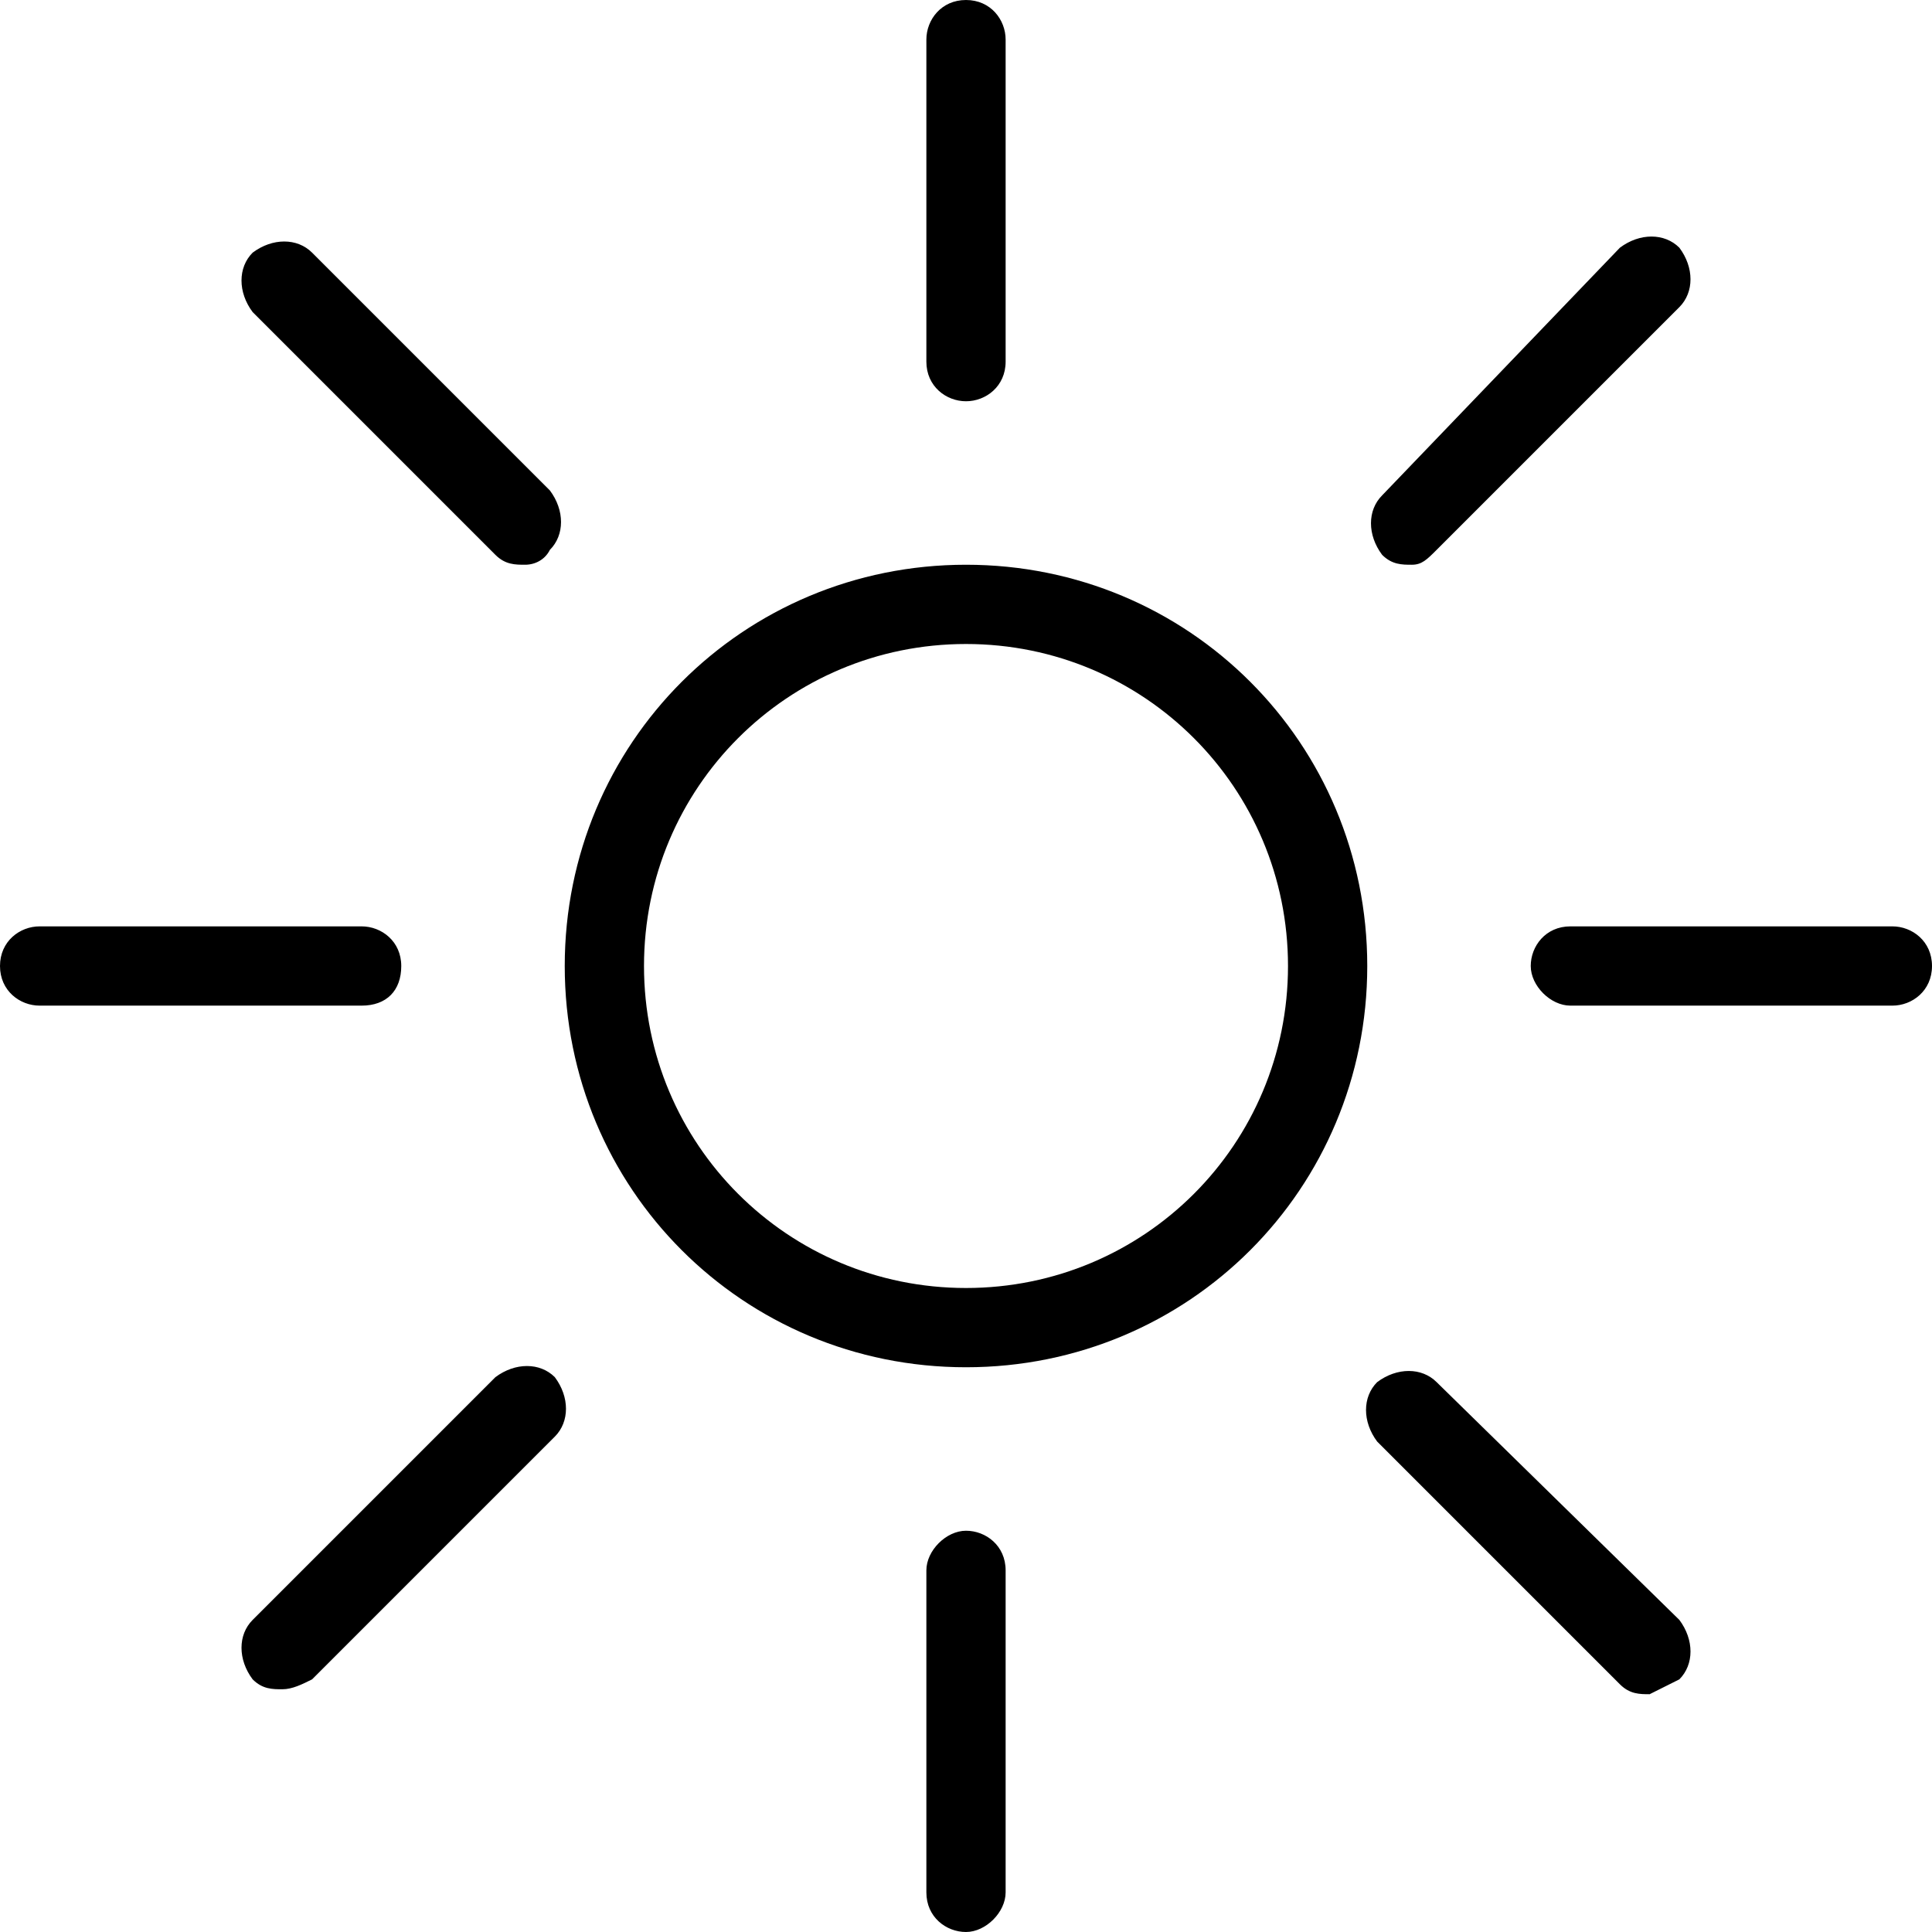 <?xml version="1.0" encoding="utf-8"?>
<!-- Generator: Adobe Illustrator 27.9.1, SVG Export Plug-In . SVG Version: 6.00 Build 0)  -->
<svg version="1.1" id="Layer_1" xmlns="http://www.w3.org/2000/svg" xmlns:xlink="http://www.w3.org/1999/xlink" x="0px" y="0px"
	 width="39px" height="39px" viewBox="0 0 39 39" style="enable-background:new 0 0 39 39;" xml:space="preserve">
<path d="M19.5,27.6c-4.5,0-8.1-3.6-8.1-8.1s3.6-8.1,8.1-8.1s8.1,3.6,8.1,8.1S24,27.6,19.5,27.6z M19.5,13c-3.6,0-6.5,2.9-6.5,6.5
	s2.9,6.5,6.5,6.5s6.5-2.9,6.5-6.5S23.1,13,19.5,13z M20.3,7.3V0.8C20.3,0.4,20,0,19.5,0s-0.8,0.4-0.8,0.8v6.5c0,0.5,0.4,0.8,0.8,0.8
	S20.3,7.8,20.3,7.3z M20.3,38.2v-6.5c0-0.5-0.4-0.8-0.8-0.8s-0.8,0.4-0.8,0.8v6.5c0,0.5,0.4,0.8,0.8,0.8S20.3,38.6,20.3,38.2z
	 M8.1,19.5c0-0.5-0.4-0.8-0.8-0.8H0.8C0.4,18.7,0,19,0,19.5s0.4,0.8,0.8,0.8h6.5C7.8,20.3,8.1,20,8.1,19.5z M39,19.5
	c0-0.5-0.4-0.8-0.8-0.8h-6.5c-0.5,0-0.8,0.4-0.8,0.8s0.4,0.8,0.8,0.8h6.5C38.6,20.3,39,20,39,19.5z M29,11.1l4.9-4.9
	c0.3-0.3,0.3-0.8,0-1.2c-0.3-0.3-0.8-0.3-1.2,0L27.9,10c-0.3,0.3-0.3,0.8,0,1.2c0.2,0.2,0.4,0.2,0.6,0.2S28.8,11.3,29,11.1L29,11.1z
	 M6.3,33.9l4.9-4.9c0.3-0.3,0.3-0.8,0-1.2c-0.3-0.3-0.8-0.3-1.2,0l-4.9,4.9c-0.3,0.3-0.3,0.8,0,1.2c0.2,0.2,0.4,0.2,0.6,0.2
	C5.9,34.1,6.1,34,6.3,33.9L6.3,33.9z M11.1,11.1c0.3-0.3,0.3-0.8,0-1.2L6.3,5.1c-0.3-0.3-0.8-0.3-1.2,0c-0.3,0.3-0.3,0.8,0,1.2
	l4.9,4.9c0.2,0.2,0.4,0.2,0.6,0.2S11,11.3,11.1,11.1L11.1,11.1z M33.9,33.9c0.3-0.3,0.3-0.8,0-1.2L29,27.9c-0.3-0.3-0.8-0.3-1.2,0
	c-0.3,0.3-0.3,0.8,0,1.2l4.9,4.9c0.2,0.2,0.4,0.2,0.6,0.2C33.5,34.1,33.7,34,33.9,33.9L33.9,33.9z"/>
</svg>
